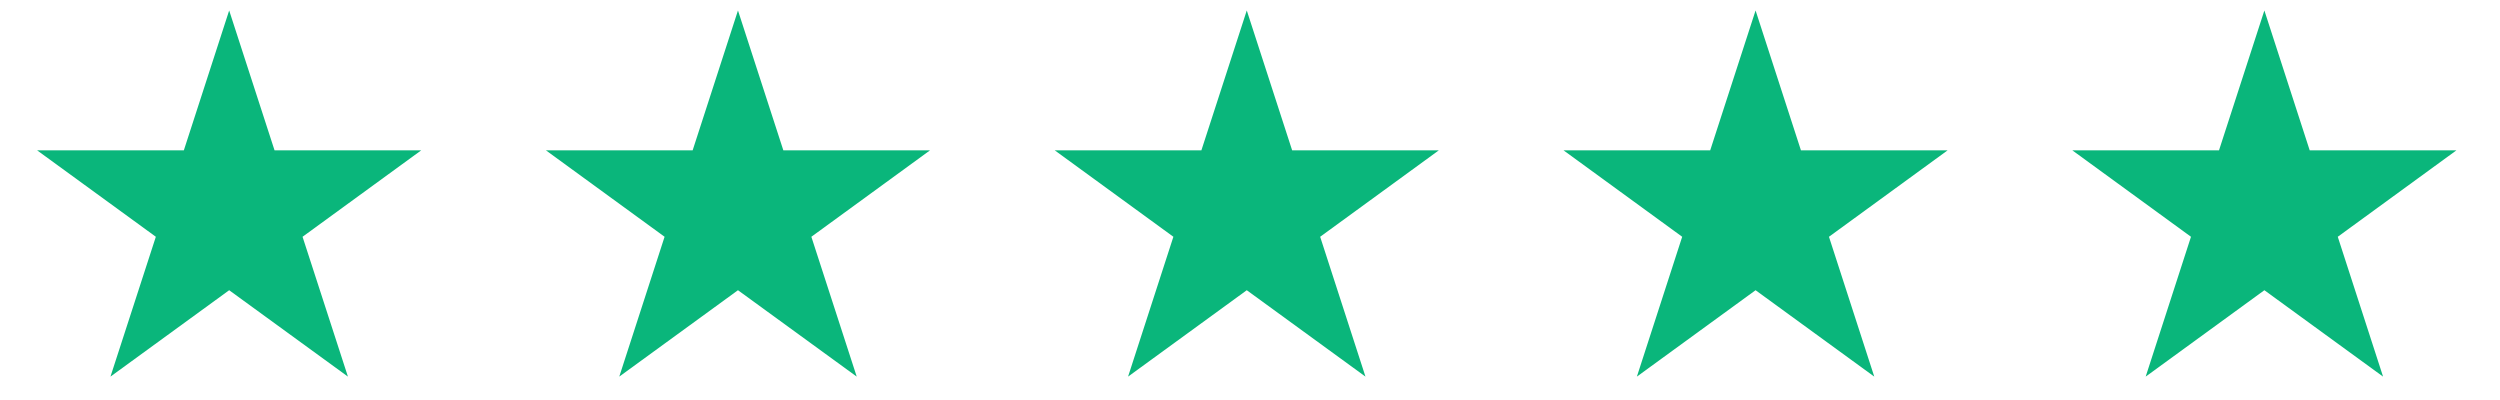 <svg xmlns="http://www.w3.org/2000/svg" xmlns:xlink="http://www.w3.org/1999/xlink" width="250" zoomAndPan="magnify" viewBox="0 0 187.5 30" height="40" preserveAspectRatio="xMidYMid meet"><defs><clipPath id="85eb4ffce3"><path d="M 2.781 0.785 L 31.641 0.785 L 31.641 28.246 L 2.781 28.246 Z M 2.781 0.785 " clip-rule="nonzero"></path></clipPath><clipPath id="e06fd063f3"><path d="M 17.188 0.785 L 20.59 11.273 L 31.594 11.273 L 22.691 17.758 L 26.094 28.246 L 17.188 21.766 L 8.285 28.246 L 11.688 17.758 L 2.781 11.273 L 13.789 11.273 Z M 17.188 0.785 " clip-rule="nonzero"></path></clipPath><clipPath id="36ee83b80a"><path d="M 40.941 0.785 L 69.797 0.785 L 69.797 28.246 L 40.941 28.246 Z M 40.941 0.785 " clip-rule="nonzero"></path></clipPath><clipPath id="ec48fd616d"><path d="M 55.348 0.785 L 58.75 11.273 L 69.754 11.273 L 60.852 17.758 L 64.254 28.246 L 55.348 21.766 L 46.445 28.246 L 49.844 17.758 L 40.941 11.273 L 51.949 11.273 Z M 55.348 0.785 " clip-rule="nonzero"></path></clipPath><clipPath id="a19e59c863"><path d="M 117.262 0.785 L 146.117 0.785 L 146.117 28.246 L 117.262 28.246 Z M 117.262 0.785 " clip-rule="nonzero"></path></clipPath><clipPath id="ad25e99aff"><path d="M 131.668 0.785 L 135.07 11.273 L 146.074 11.273 L 137.172 17.758 L 140.57 28.246 L 131.668 21.766 L 122.766 28.246 L 126.164 17.758 L 117.262 11.273 L 128.266 11.273 Z M 131.668 0.785 " clip-rule="nonzero"></path></clipPath><clipPath id="34d4608d80"><path d="M 79.102 0.785 L 107.957 0.785 L 107.957 28.246 L 79.102 28.246 Z M 79.102 0.785 " clip-rule="nonzero"></path></clipPath><clipPath id="c539b49387"><path d="M 93.508 0.785 L 96.91 11.273 L 107.914 11.273 L 99.012 17.758 L 102.41 28.246 L 93.508 21.766 L 84.605 28.246 L 88.004 17.758 L 79.102 11.273 L 90.105 11.273 Z M 93.508 0.785 " clip-rule="nonzero"></path></clipPath><clipPath id="0228464ad7"><path d="M 155.422 0.785 L 184.234 0.785 L 184.234 28.246 L 155.422 28.246 Z M 155.422 0.785 " clip-rule="nonzero"></path></clipPath><clipPath id="21db7c1460"><path d="M 169.828 0.785 L 173.227 11.273 L 184.234 11.273 L 175.332 17.758 L 178.73 28.246 L 169.828 21.766 L 160.926 28.246 L 164.324 17.758 L 155.422 11.273 L 166.426 11.273 Z M 169.828 0.785 " clip-rule="nonzero"></path></clipPath></defs><g clip-path="url(#85eb4ffce3)"><g clip-path="url(#e06fd063f3)"><path fill="#0ab67b" d="M 2.781 0.785 L 31.641 0.785 L 31.641 28.246 L 2.781 28.246 Z M 2.781 0.785 " fill-opacity="1" fill-rule="nonzero"></path></g></g><g clip-path="url(#36ee83b80a)"><g clip-path="url(#ec48fd616d)"><path fill="#0ab67b" d="M 40.941 0.785 L 69.797 0.785 L 69.797 28.246 L 40.941 28.246 Z M 40.941 0.785 " fill-opacity="1" fill-rule="nonzero"></path></g></g><g clip-path="url(#a19e59c863)"><g clip-path="url(#ad25e99aff)"><path fill="#0ab67b" d="M 117.262 0.785 L 146.117 0.785 L 146.117 28.246 L 117.262 28.246 Z M 117.262 0.785 " fill-opacity="1" fill-rule="nonzero"></path></g></g><g clip-path="url(#34d4608d80)"><g clip-path="url(#c539b49387)"><path fill="#0ab67b" d="M 79.102 0.785 L 107.957 0.785 L 107.957 28.246 L 79.102 28.246 Z M 79.102 0.785 " fill-opacity="1" fill-rule="nonzero"></path></g></g><g clip-path="url(#0228464ad7)"><g clip-path="url(#21db7c1460)"><path fill="#0ab67b" d="M 155.422 0.785 L 184.277 0.785 L 184.277 28.246 L 155.422 28.246 Z M 155.422 0.785 " fill-opacity="1" fill-rule="nonzero"></path></g></g></svg>